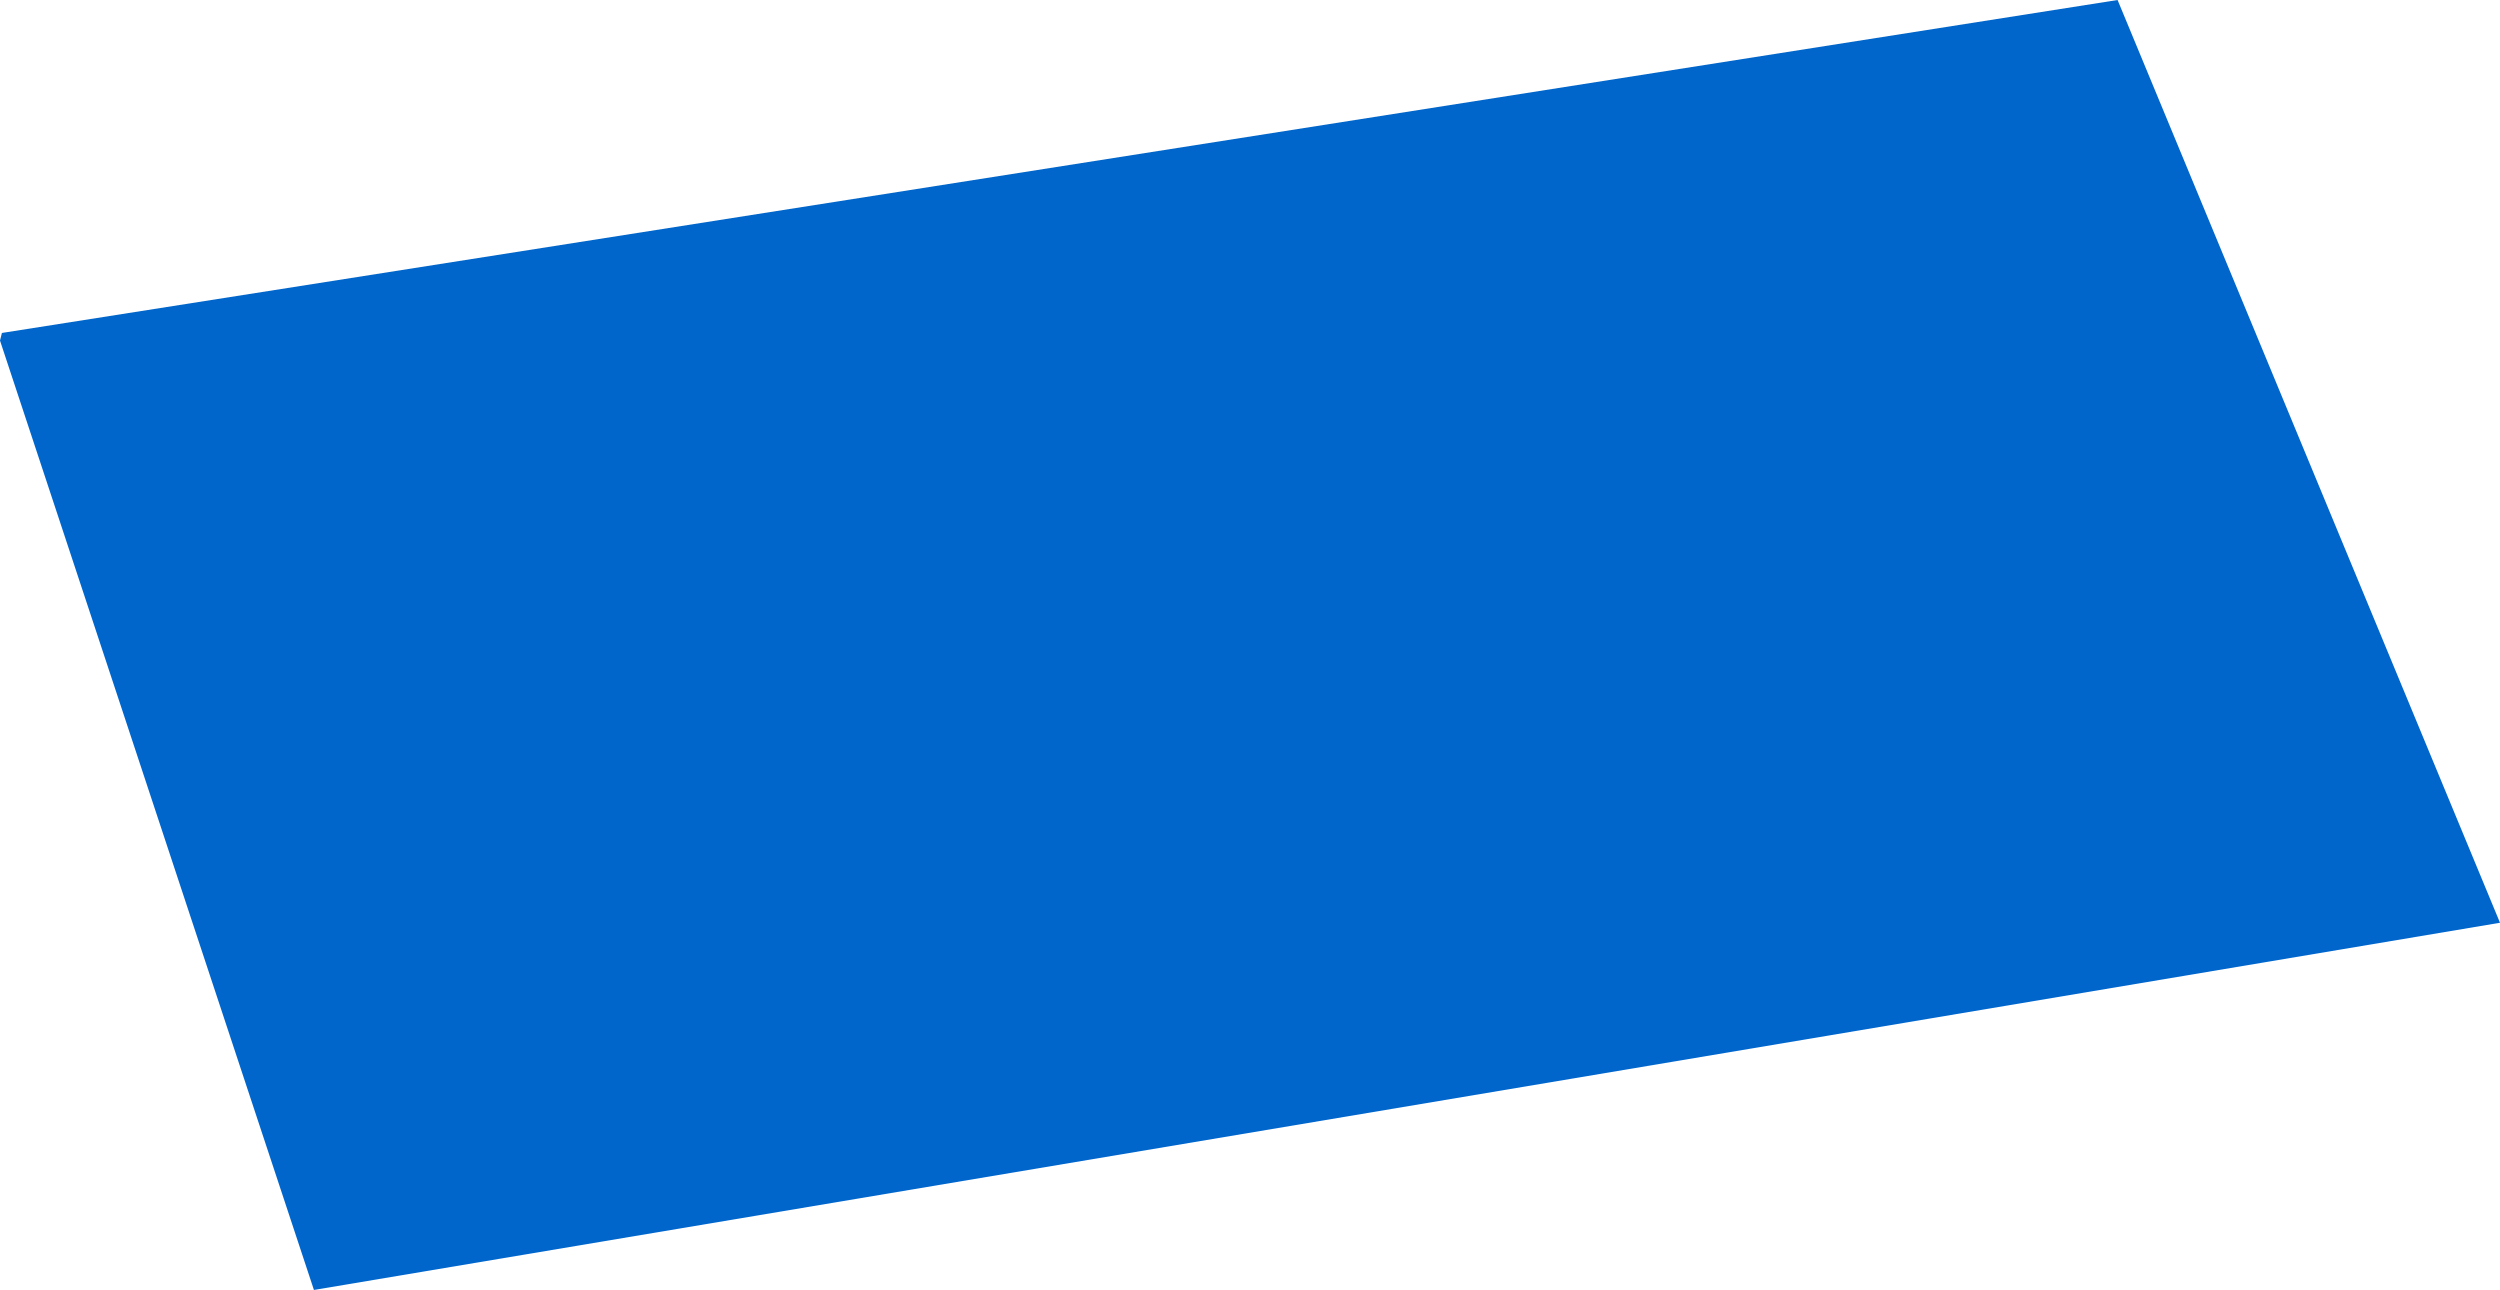 <?xml version="1.0" encoding="UTF-8" standalone="no"?>
<svg xmlns:xlink="http://www.w3.org/1999/xlink" height="33.9px" width="65.7px" xmlns="http://www.w3.org/2000/svg">
  <g transform="matrix(1.0, 0.0, 0.0, 1.0, 32.85, 16.95)">
    <path d="M32.85 7.3 L-24.6 16.95 -32.85 -8.0 -32.8 -8.2 22.8 -16.95 32.85 7.3" fill="#0066cc" fill-rule="evenodd" stroke="none"/>
  </g>
</svg>
